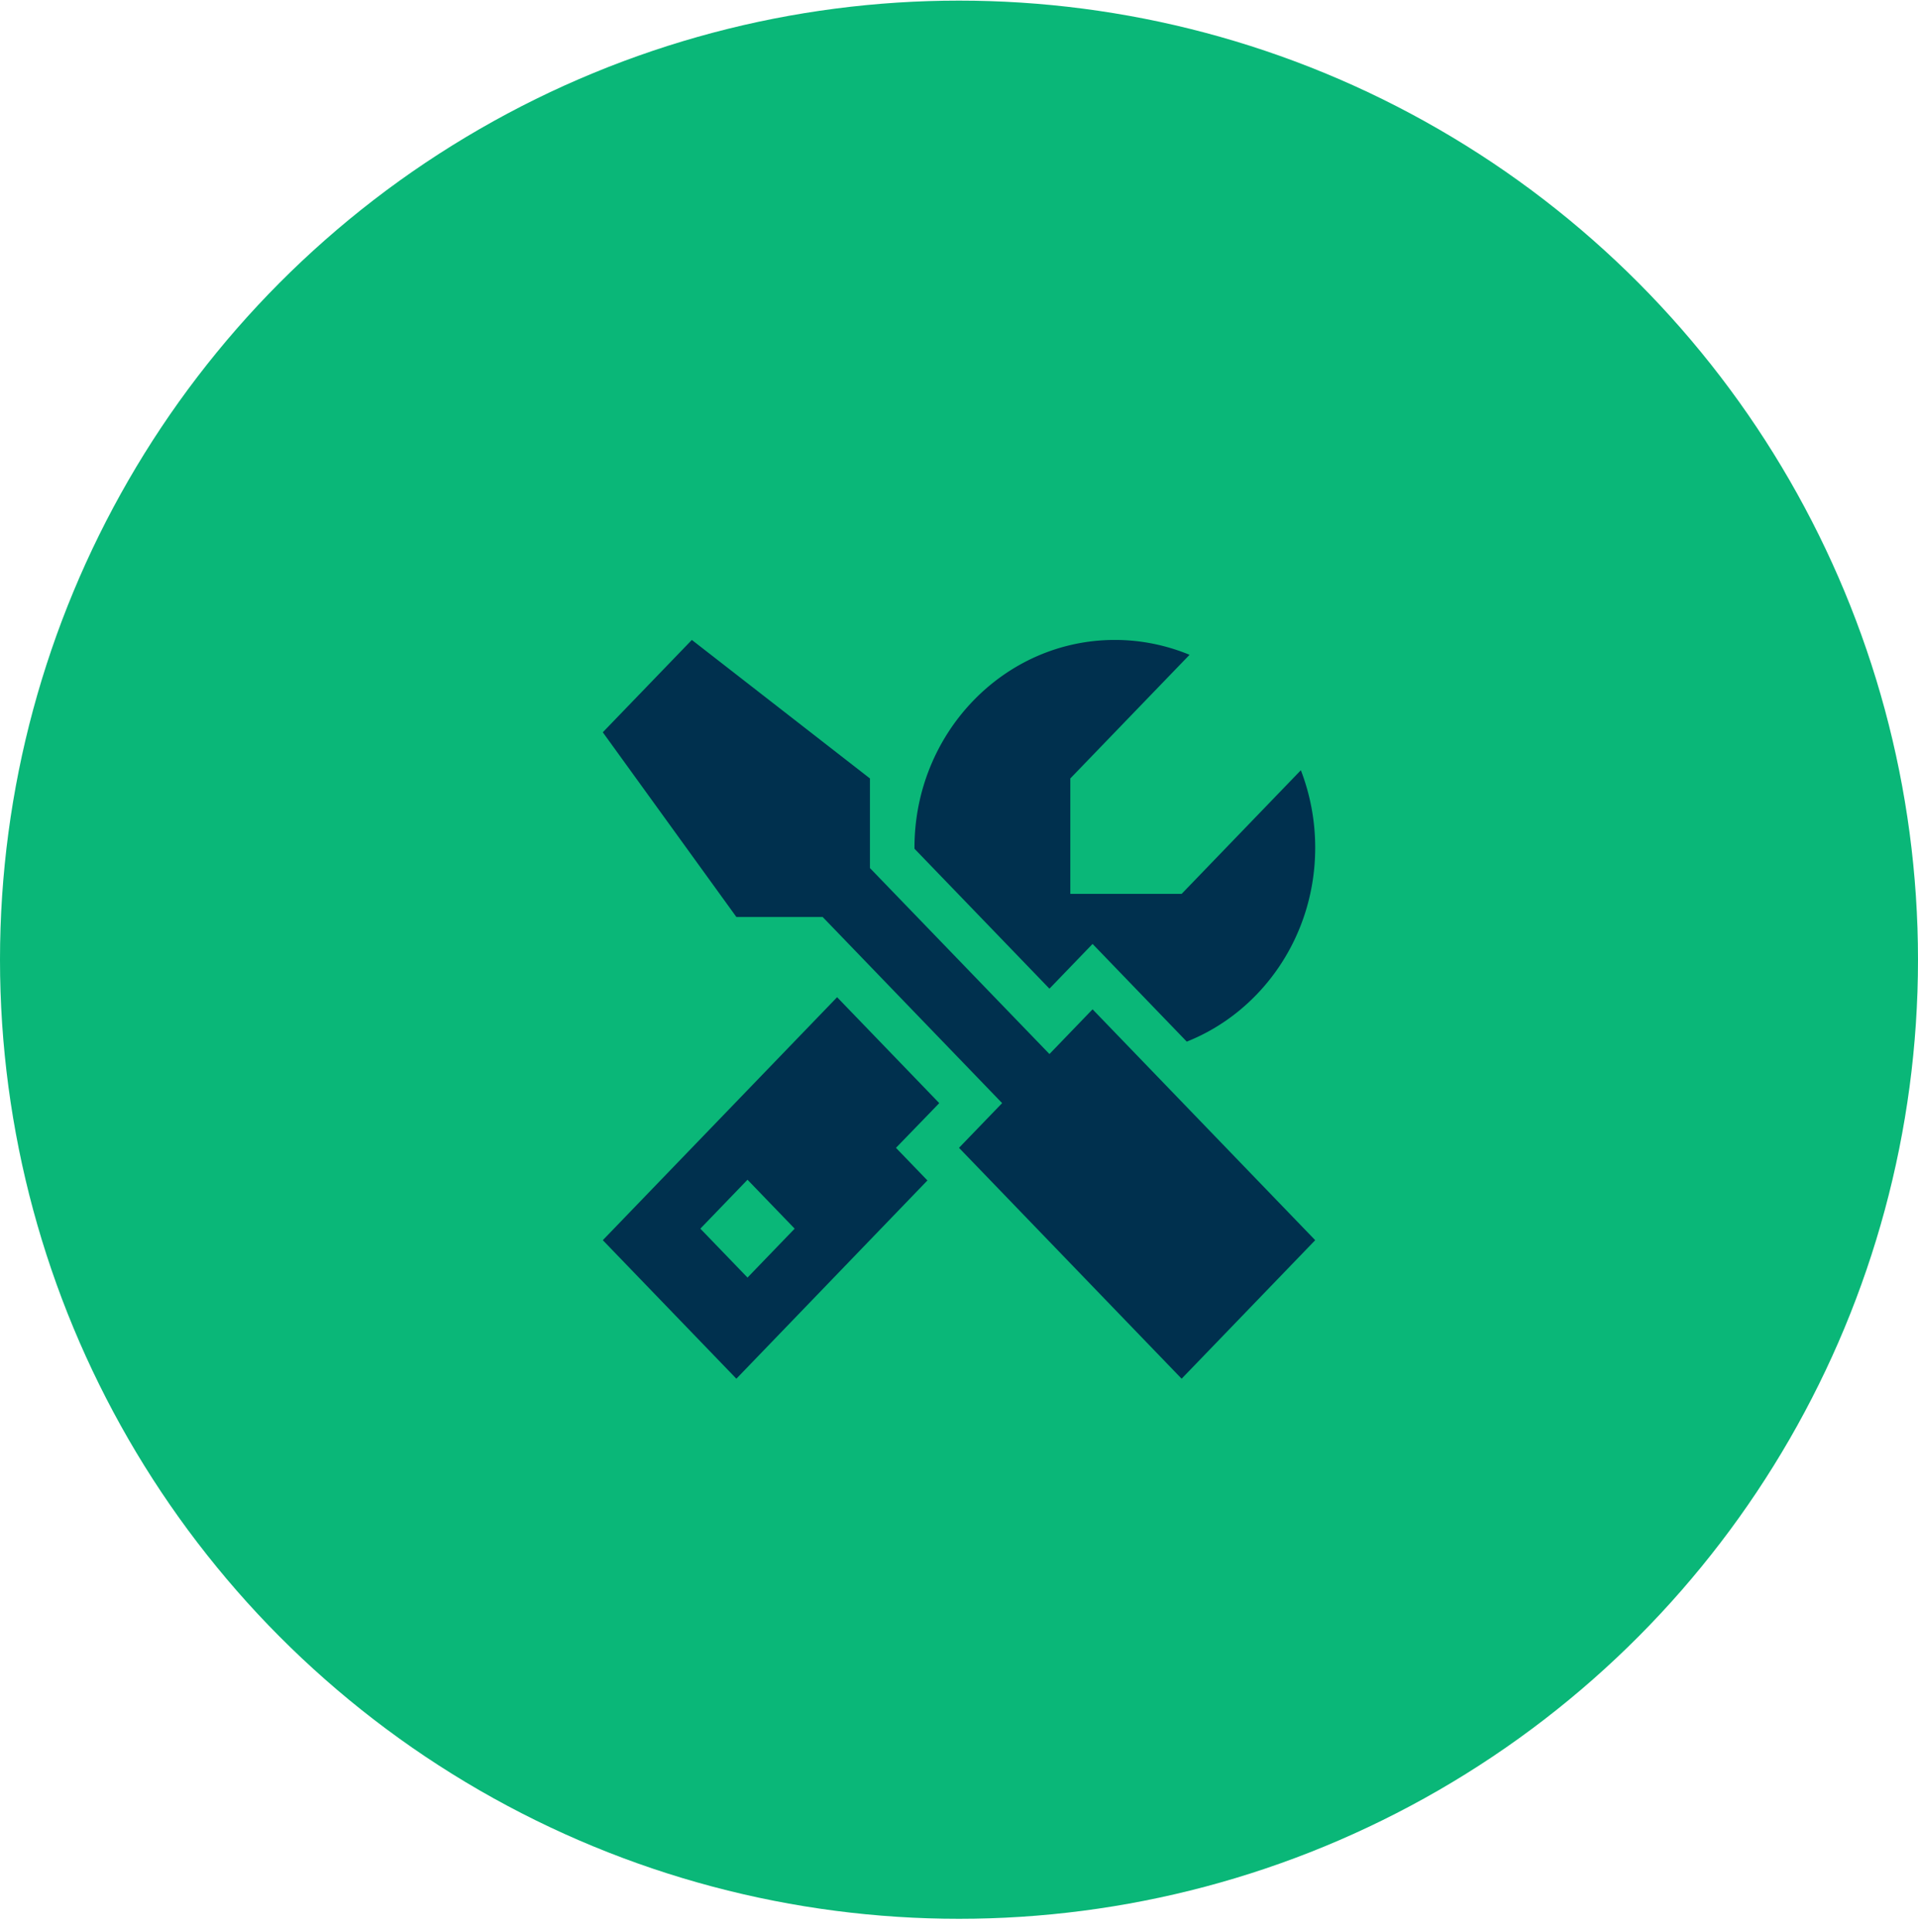 <svg width="140" height="141" viewBox="0 0 140 141" fill="none" xmlns="http://www.w3.org/2000/svg"><circle cx="70" cy="70.045" r="70" fill="#0AB778"/><path d="M66.75 61.87c0-8.371 6.55-15.164 14.625-15.164 1.93 0 3.768.39 5.454 1.085l-8.704 9.025v8.425h8.125l8.704-9.026A15.764 15.764 0 0 1 96 61.871c0 6.455-3.89 11.973-9.374 14.153l-4.58-4.75-2.296-2.38-2.295 2.38-.853.885-9.852-10.215v-.084.01ZM44 90.516l17.103-17.734 7.455 7.73-.853.884-2.306 2.38 2.296 2.38-13.945 14.47L44 90.515Zm14.005-.842-3.443-3.57-3.442 3.57 3.443 3.57 3.442-3.57Zm15.143-9.162L60.047 66.926H53.75L44 53.446l6.5-6.74 13 10.11v6.54L76.602 76.93l3.148-3.265L96 90.516l-9.75 10.11L70 83.775l3.148-3.264Z" fill="#00304E"/></svg>